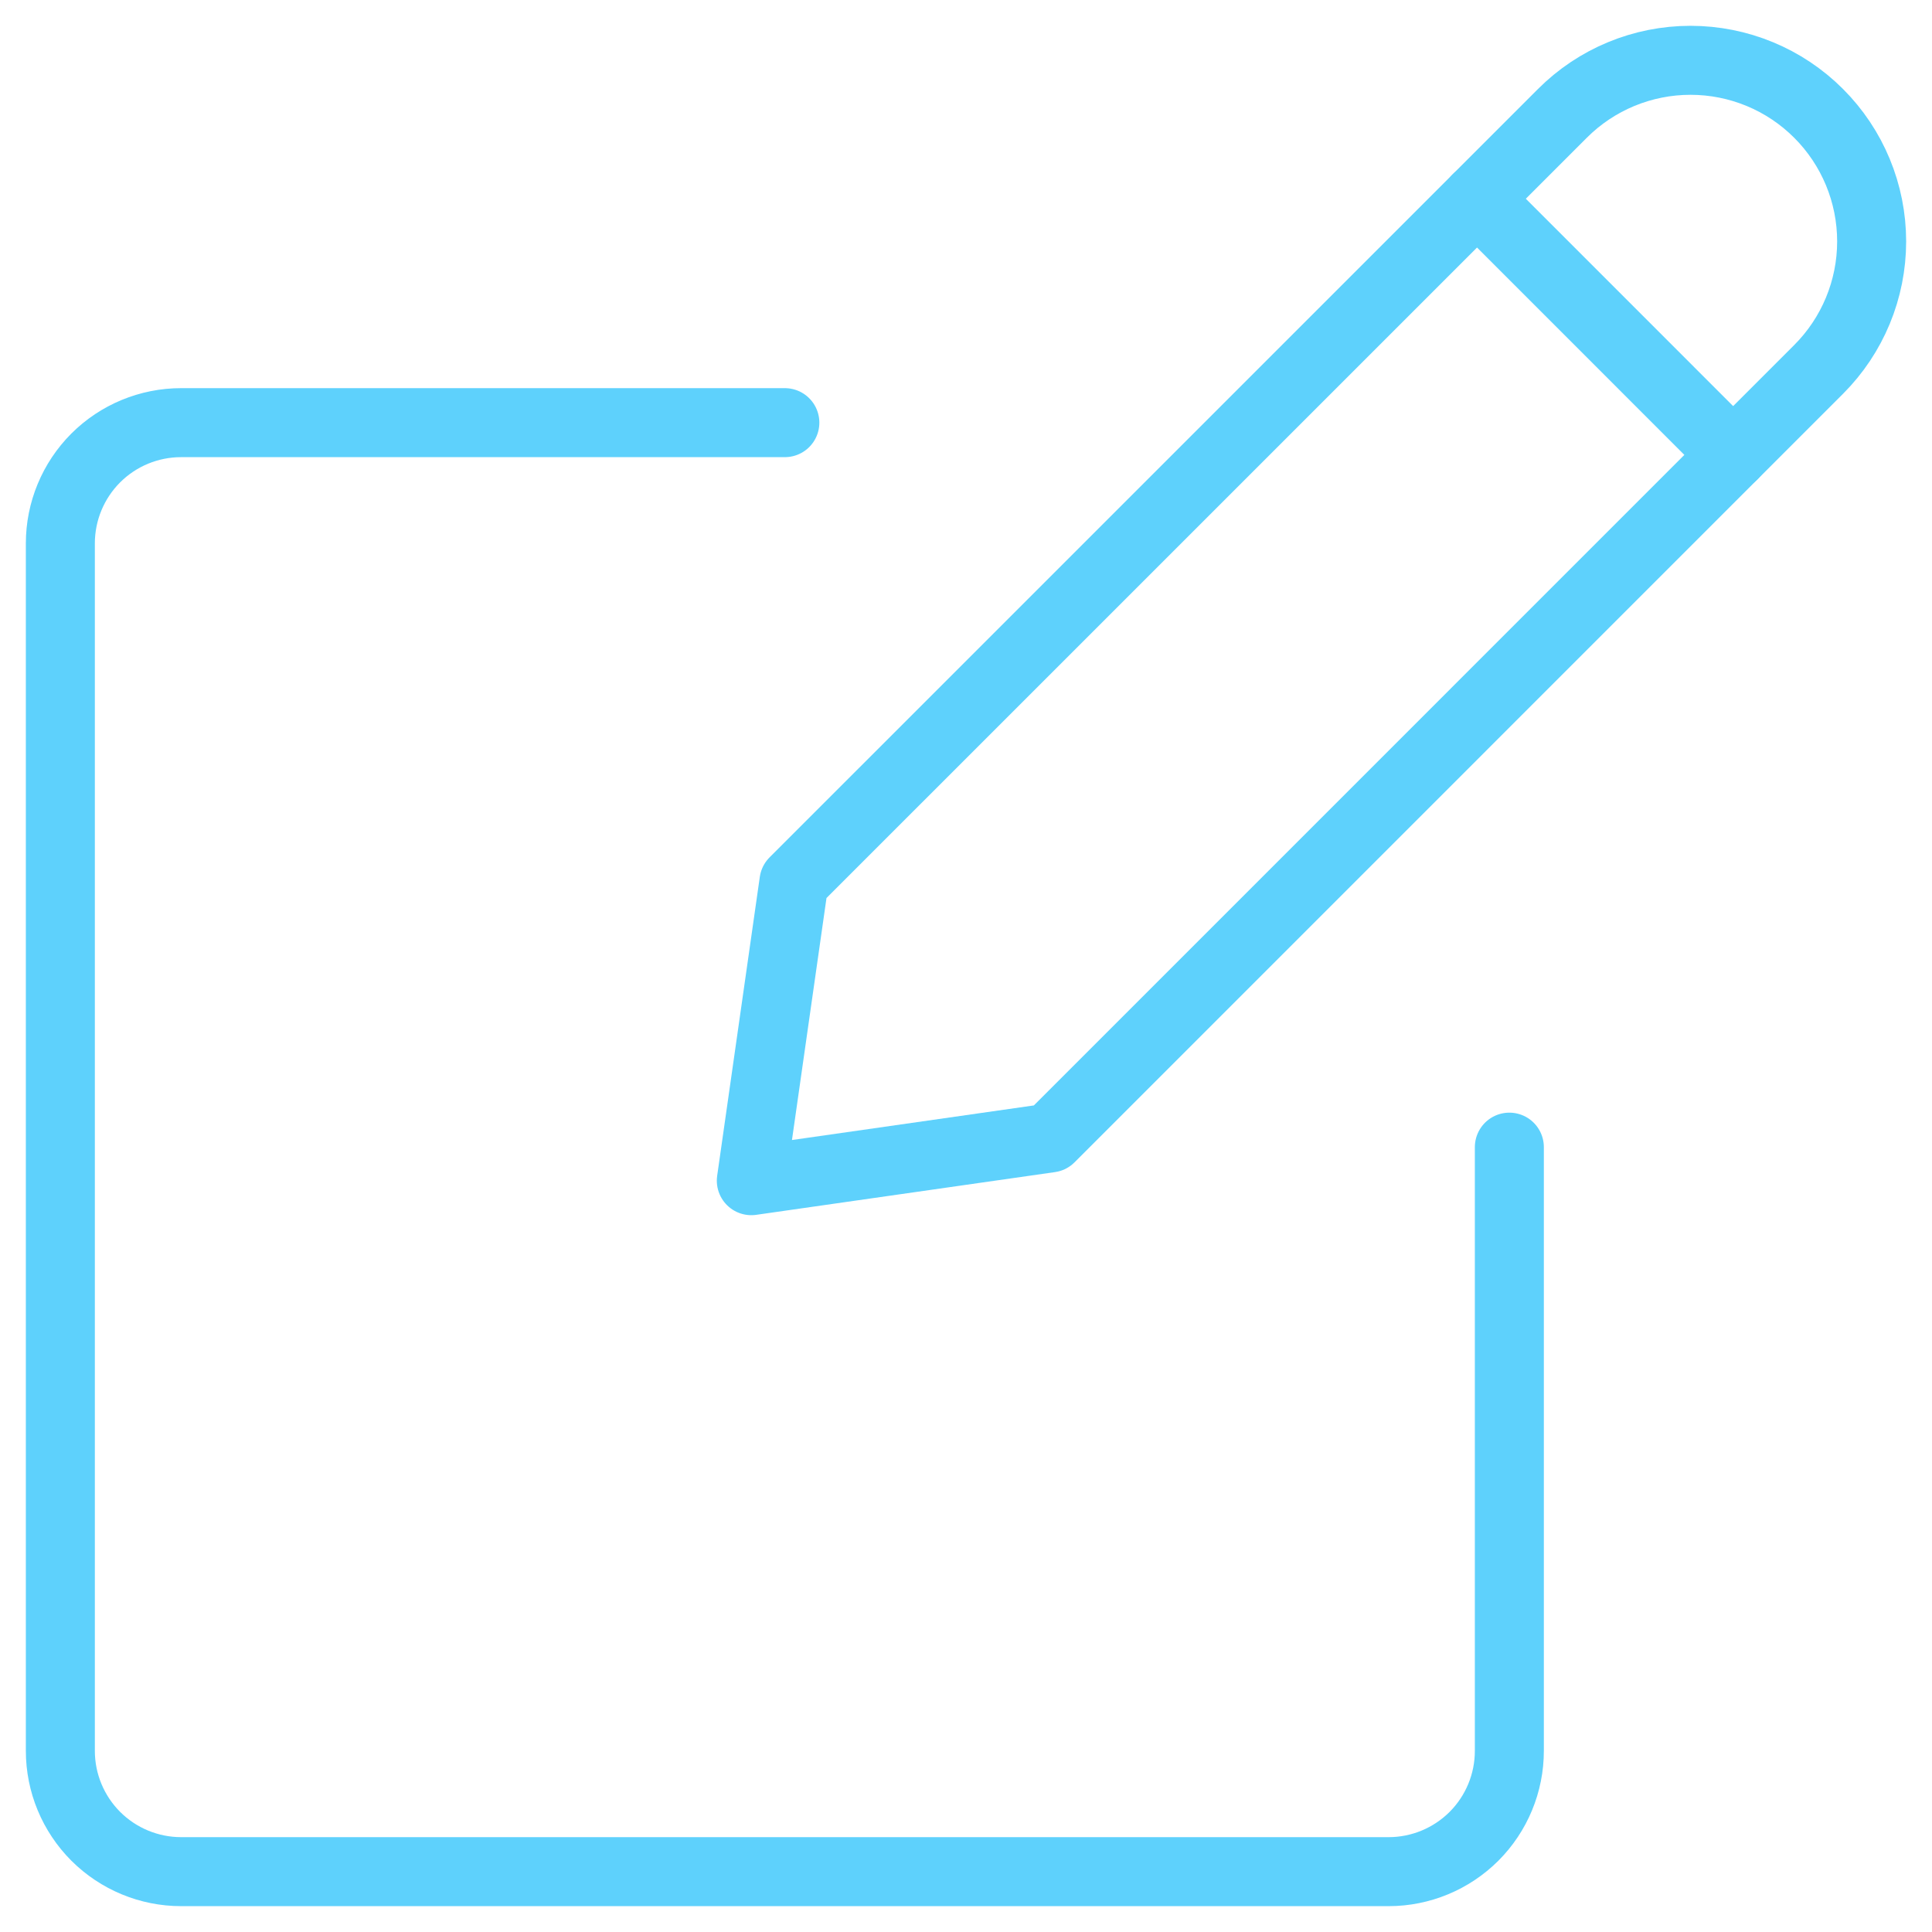 <svg xmlns="http://www.w3.org/2000/svg" width="42" height="42" viewBox="0 0 42 42" fill="none"><g clip-path="url(#clip0_154_2694)"><path d="M22.829 24.738L16.333 25.667L17.26 19.169L33.966 2.464C34.704 1.725 35.706 1.311 36.75 1.311C37.794 1.311 38.796 1.725 39.534 2.464C40.273 3.202 40.688 4.204 40.688 5.248C40.688 6.292 40.273 7.294 39.534 8.032L22.829 24.738Z" stroke="#5ED1FC" stroke-width="1.5" stroke-linecap="round" stroke-linejoin="round"></path><path d="M32.109 4.32L37.677 9.889" stroke="#5ED1FC" stroke-width="1.5" stroke-linecap="round" stroke-linejoin="round"></path><path d="M32.812 24.938V38.062C32.812 38.759 32.536 39.426 32.044 39.919C31.551 40.411 30.884 40.688 30.188 40.688H3.938C3.241 40.688 2.574 40.411 2.081 39.919C1.589 39.426 1.312 38.759 1.312 38.062V11.812C1.312 11.116 1.589 10.449 2.081 9.956C2.574 9.464 3.241 9.188 3.938 9.188H17.062" stroke="#5ED1FC" stroke-width="1.5" stroke-linecap="round" stroke-linejoin="round"></path></g><defs><clipPath id="clip0_154_2694"><rect width="42" height="42" fill="white"></rect></clipPath></defs></svg>